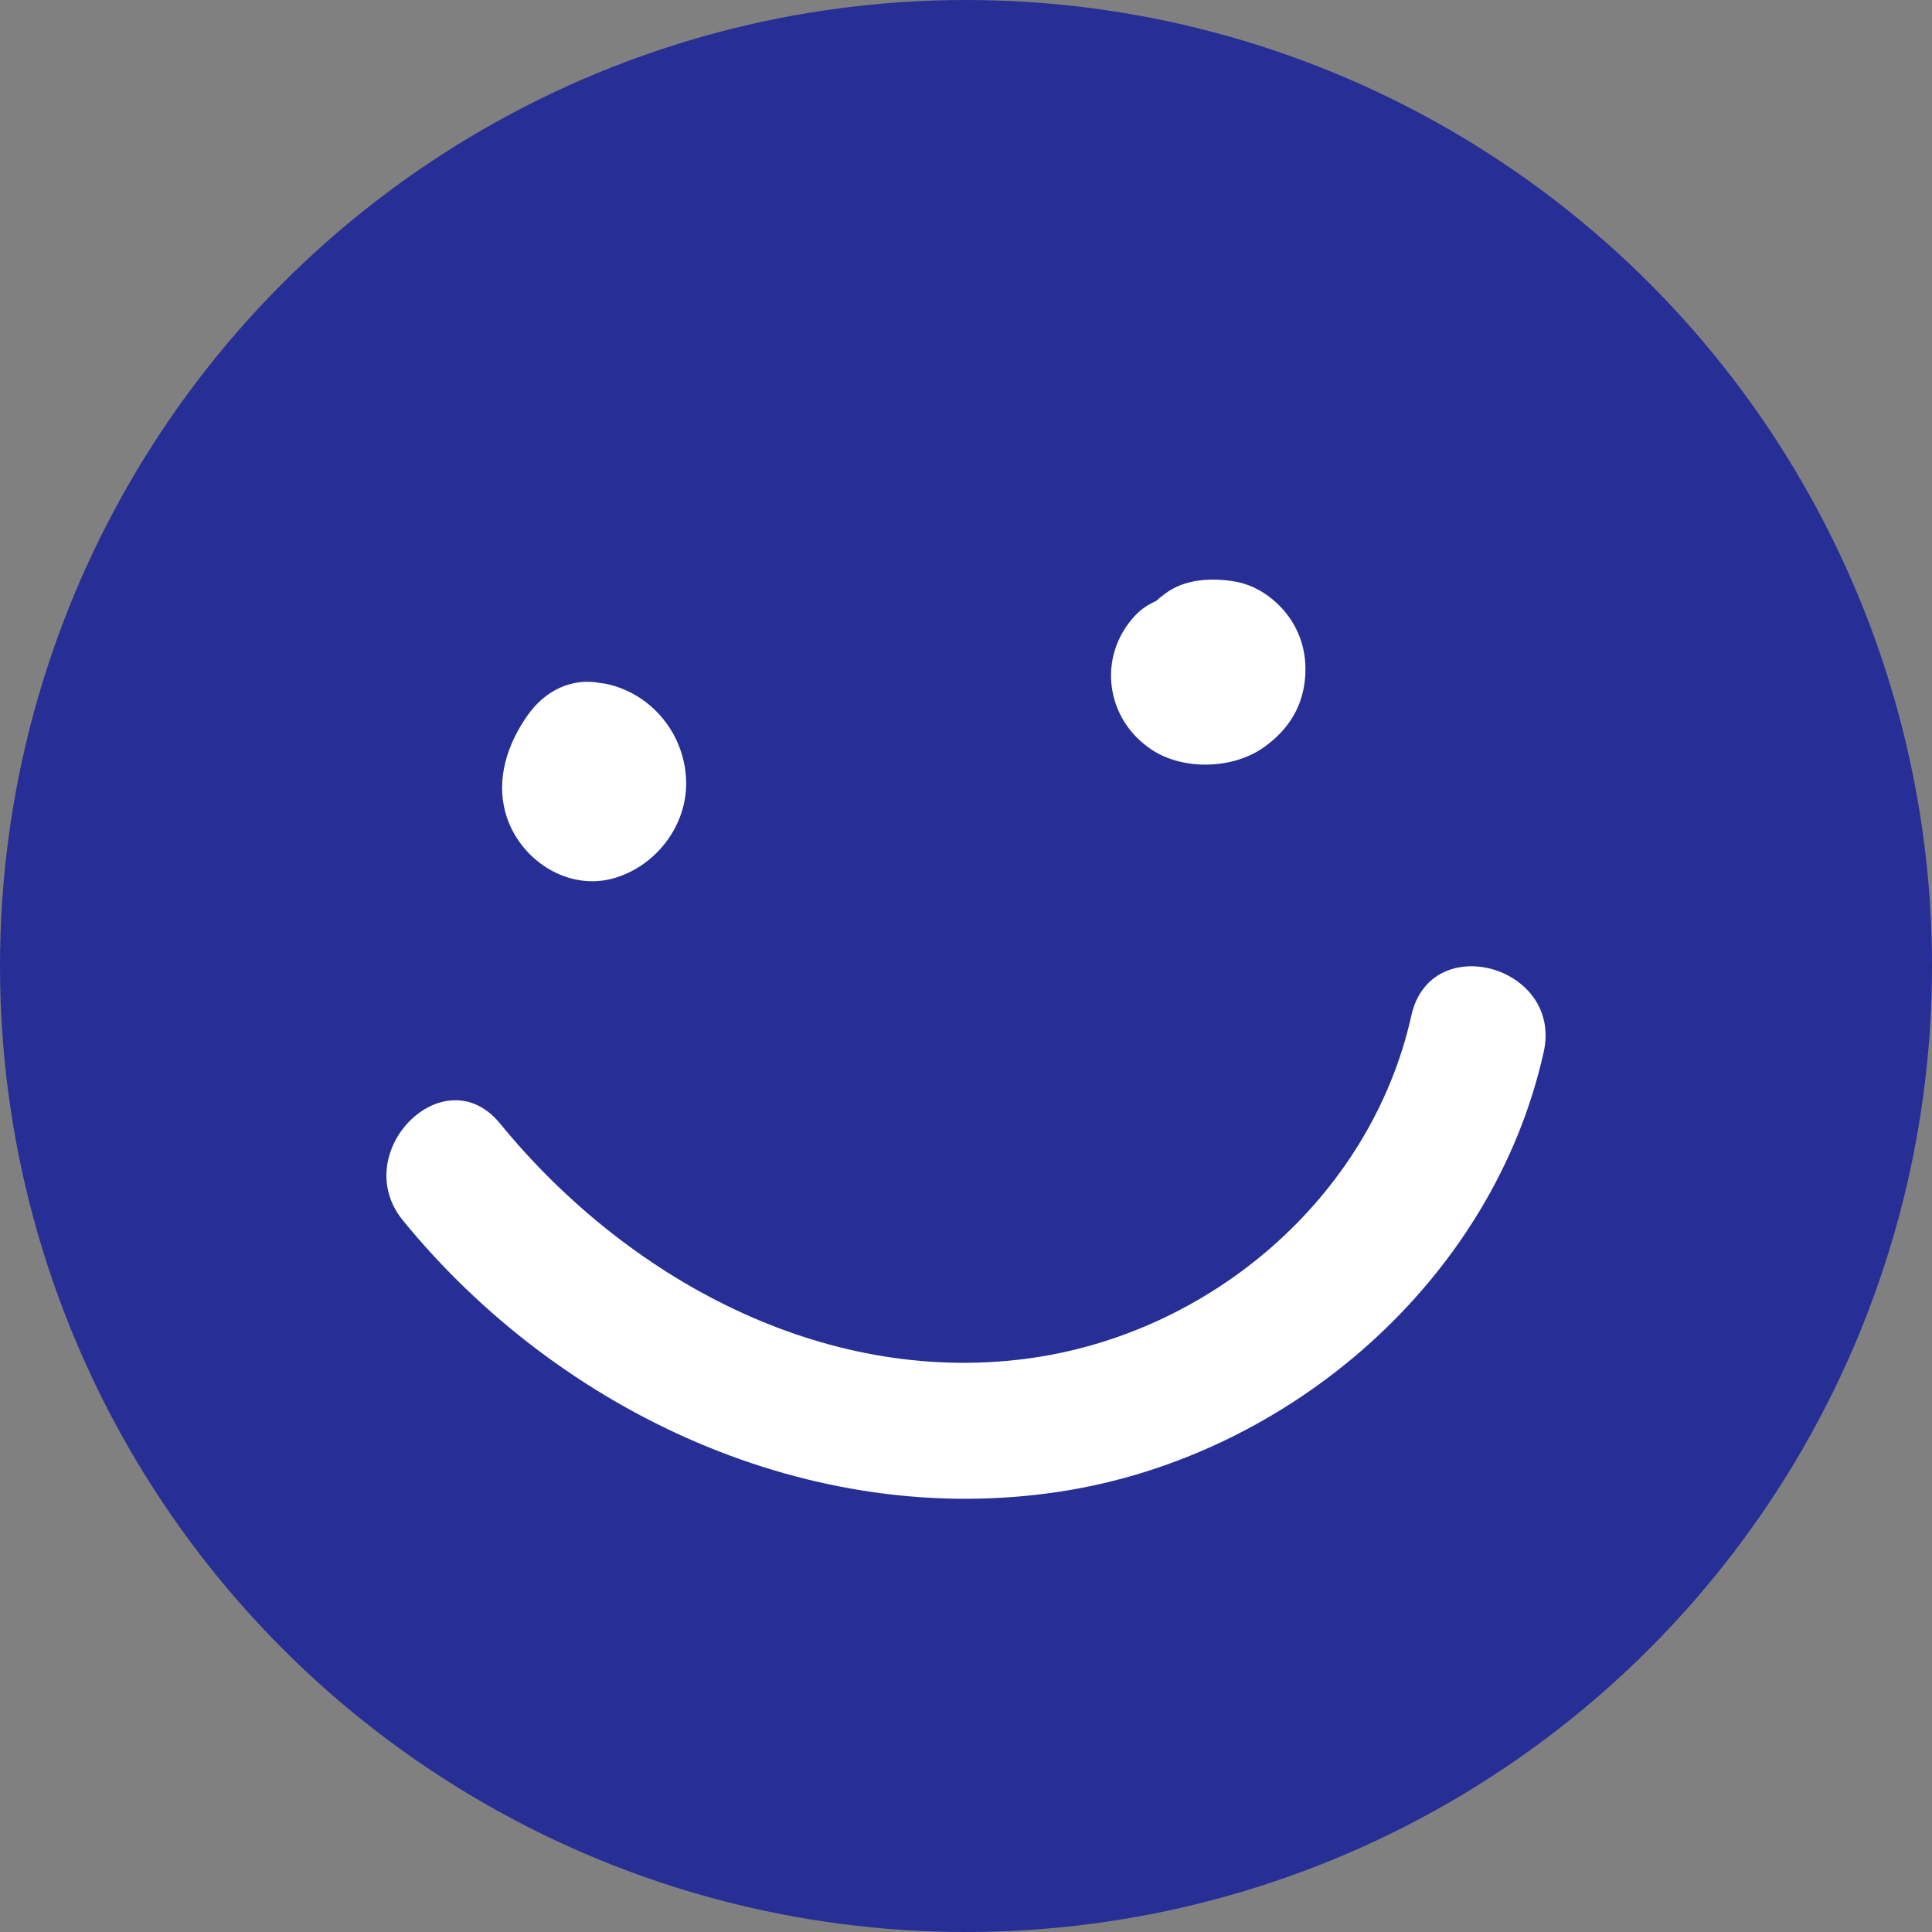 <svg width="100" height="100" viewBox="0 0 100 100" fill="none" xmlns="http://www.w3.org/2000/svg">
<rect x="0" y="0" width="100" height="100" fill="#808080" stroke="none"/>
<circle cx="50" cy="50" r="50" fill="#272E96"/>
<path d="M31.881 45.425C34.043 44.749 35.615 42.63 35.512 40.339C35.41 38.034 33.831 36.028 31.583 35.444C31.41 35.398 31.235 35.368 31.056 35.351C29.608 35.075 28.223 35.726 27.31 37.021C26.277 38.484 25.668 40.287 26.164 42.073C26.832 44.477 29.401 46.201 31.881 45.425Z" fill="white"/>
<path d="M59.624 38.814C61.268 39.89 63.834 39.817 65.434 38.667C66.584 37.842 67.331 36.767 67.522 35.348C67.671 34.234 67.48 33.144 66.878 32.175C66.24 31.147 65.139 30.313 63.935 30.103C62.733 29.893 61.323 29.958 60.304 30.729C60.132 30.858 59.97 30.988 59.818 31.121C59.422 31.288 59.053 31.538 58.737 31.879C56.774 34.001 57.224 37.241 59.625 38.813L59.624 38.814Z" fill="white"/>
<path d="M73.052 52.561C70.957 61.987 62.598 69.109 53.068 70.335C42.52 71.691 32.402 66.135 25.883 58.154C22.989 54.611 17.989 59.664 20.86 63.177C28.989 73.129 41.993 79.186 54.901 77.201C66.739 75.381 77.278 66.252 79.902 54.45C80.893 49.996 74.046 48.094 73.052 52.561Z" fill="white"/>
</svg>
